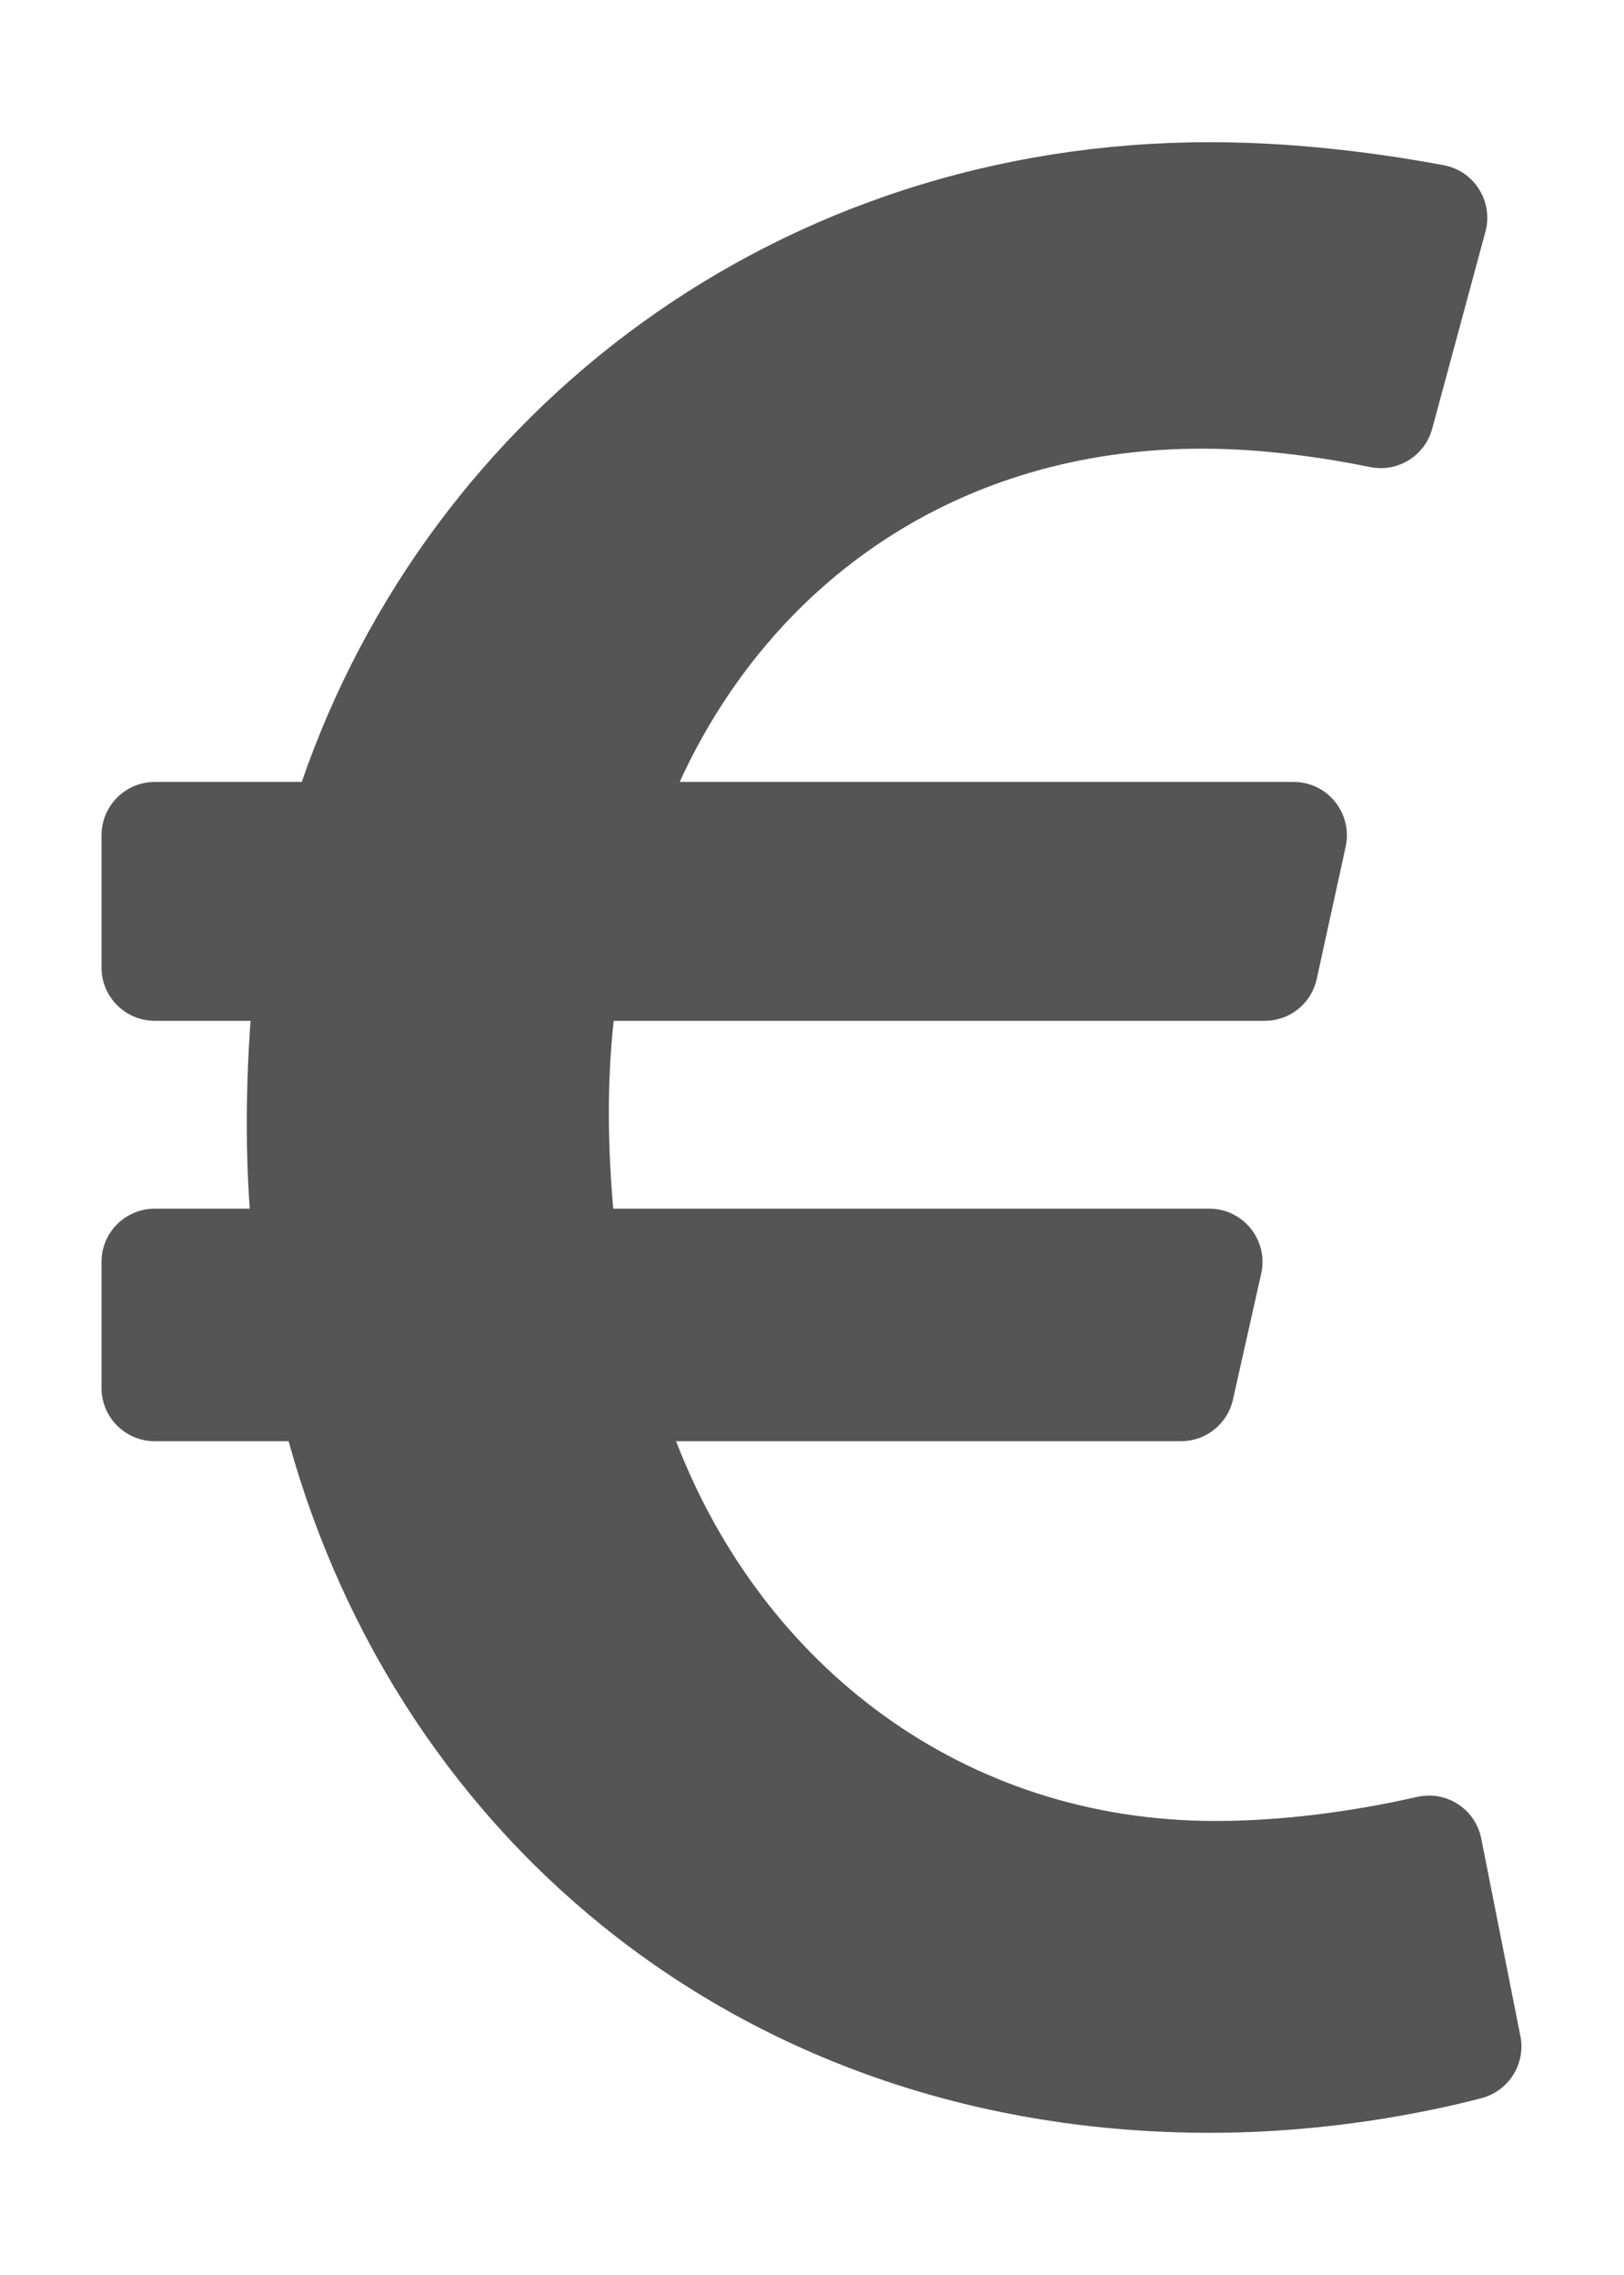 <svg width="10" height="14" viewBox="0 0 10 14" fill="none" xmlns="http://www.w3.org/2000/svg">
<path d="M9.121 11.314C9.085 11.133 8.907 11.017 8.726 11.058C8.434 11.124 7.977 11.206 7.484 11.206C5.932 11.206 4.697 10.254 4.163 8.869H7.272C7.346 8.869 7.419 8.844 7.477 8.797C7.535 8.751 7.576 8.686 7.592 8.613L7.766 7.838C7.812 7.632 7.656 7.438 7.446 7.438H3.776C3.742 7.046 3.737 6.664 3.779 6.282H7.788C7.863 6.282 7.935 6.257 7.993 6.21C8.052 6.163 8.092 6.098 8.108 6.024L8.286 5.211C8.331 5.006 8.175 4.812 7.966 4.812H4.185C4.749 3.582 5.899 2.761 7.401 2.761C7.797 2.761 8.182 2.822 8.436 2.874C8.606 2.909 8.773 2.806 8.819 2.638L9.147 1.425C9.196 1.241 9.079 1.053 8.892 1.017C8.561 0.955 8.027 0.875 7.451 0.875C4.794 0.875 2.649 2.523 1.858 4.812H0.953C0.772 4.812 0.625 4.959 0.625 5.141V5.954C0.625 6.135 0.772 6.282 0.953 6.282H1.543C1.515 6.654 1.511 7.083 1.538 7.438H0.953C0.772 7.438 0.625 7.584 0.625 7.766V8.541C0.625 8.722 0.772 8.869 0.953 8.869H1.777C2.461 11.339 4.597 13.125 7.451 13.125C8.17 13.125 8.779 13.001 9.122 12.912C9.29 12.868 9.396 12.701 9.362 12.53L9.121 11.314Z" fill="#555555"/>
</svg>

